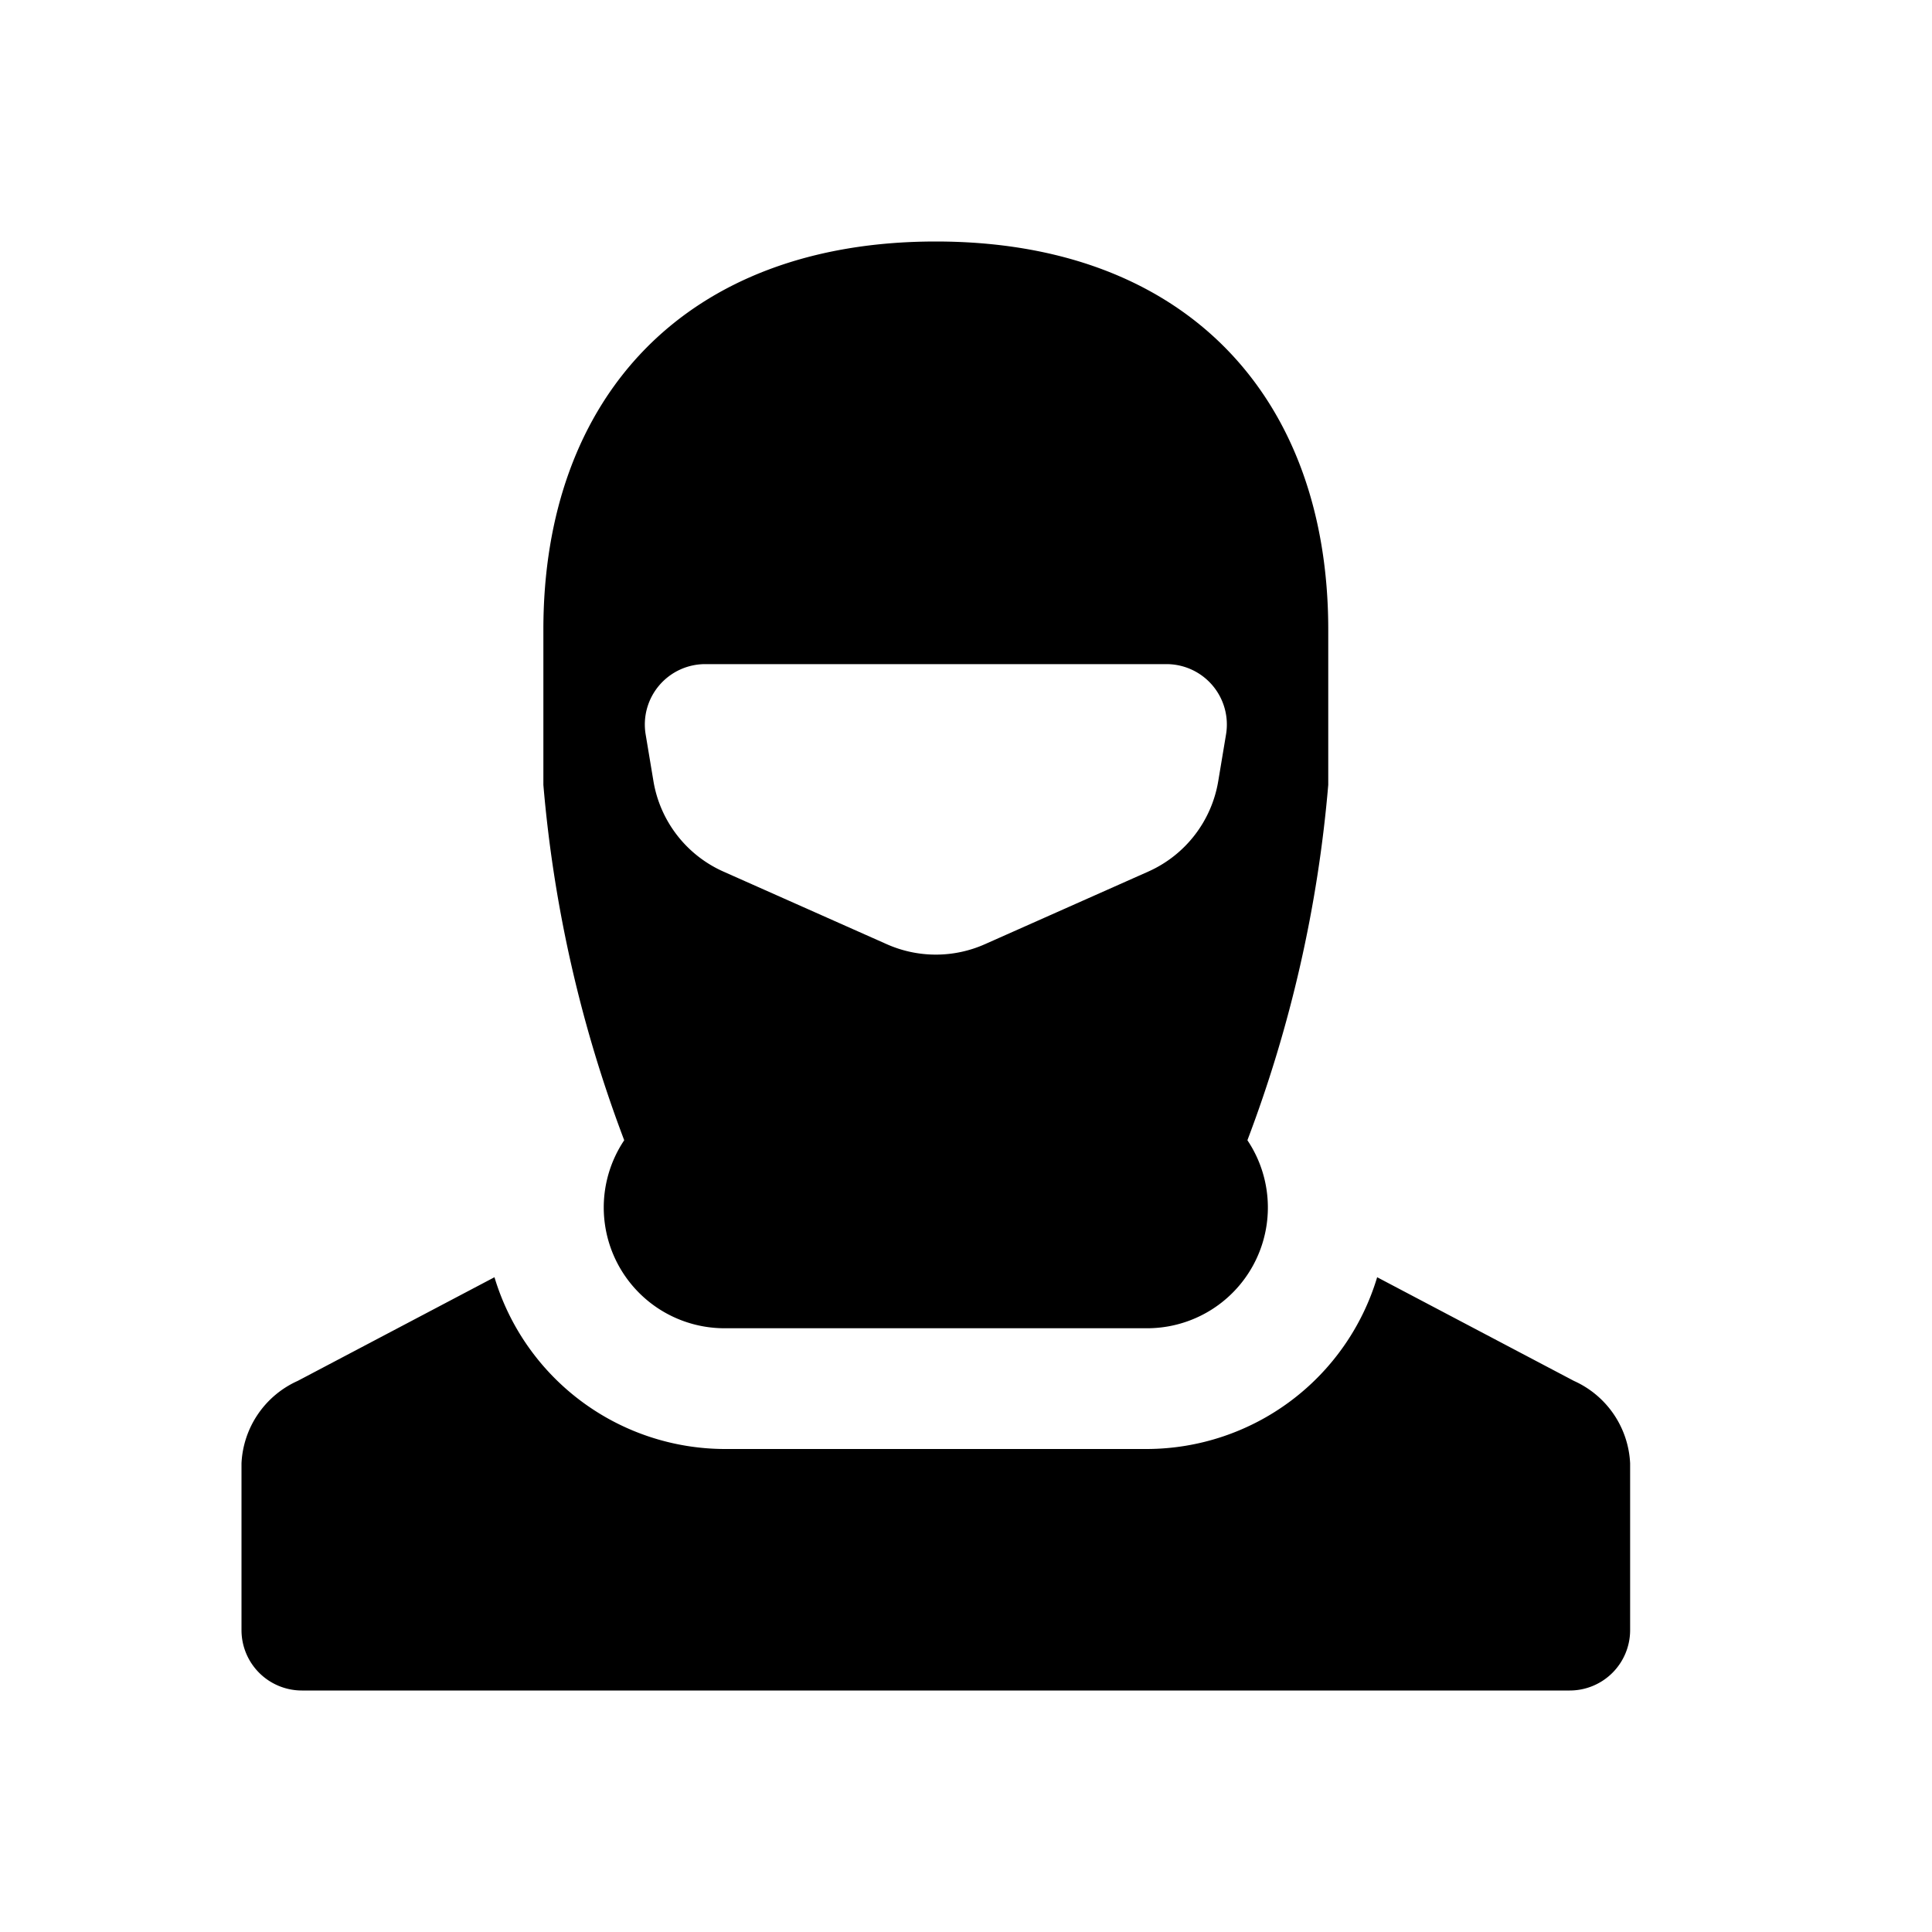 <svg id="glyphicons-basic" xmlns="http://www.w3.org/2000/svg" viewBox="0 0 32 32">
  <path id="user-scam-alt" d="M27,24.237V27a1,1,0,0,1-1,1H5a1,1,0,0,1-1-1V24.237a1.578,1.578,0,0,1,.931-1.365l3.259-1.717A3.992,3.992,0,0,0,12,24h7a3.992,3.992,0,0,0,3.81-2.845l3.259,1.717A1.578,1.578,0,0,1,27,24.237ZM10.339,18.886A21.767,21.767,0,0,1,9,13V10.429C9,6.571,11.364,4,15.5,4S22,6.571,22,10.429V13A21.767,21.767,0,0,1,20.661,18.886,2,2,0,0,1,19,22H12a2,2,0,0,1-1.661-3.114Zm.355-6.722.129.774a2,2,0,0,0,1.161,1.499L14.688,15.639a2,2,0,0,0,1.625,0l2.704-1.202a2,2,0,0,0,1.161-1.499l.129-.774A1,1,0,0,0,19.32,11h-7.639A1.0 1,0,0,0,10.694,12.164Z"/>
</svg>
